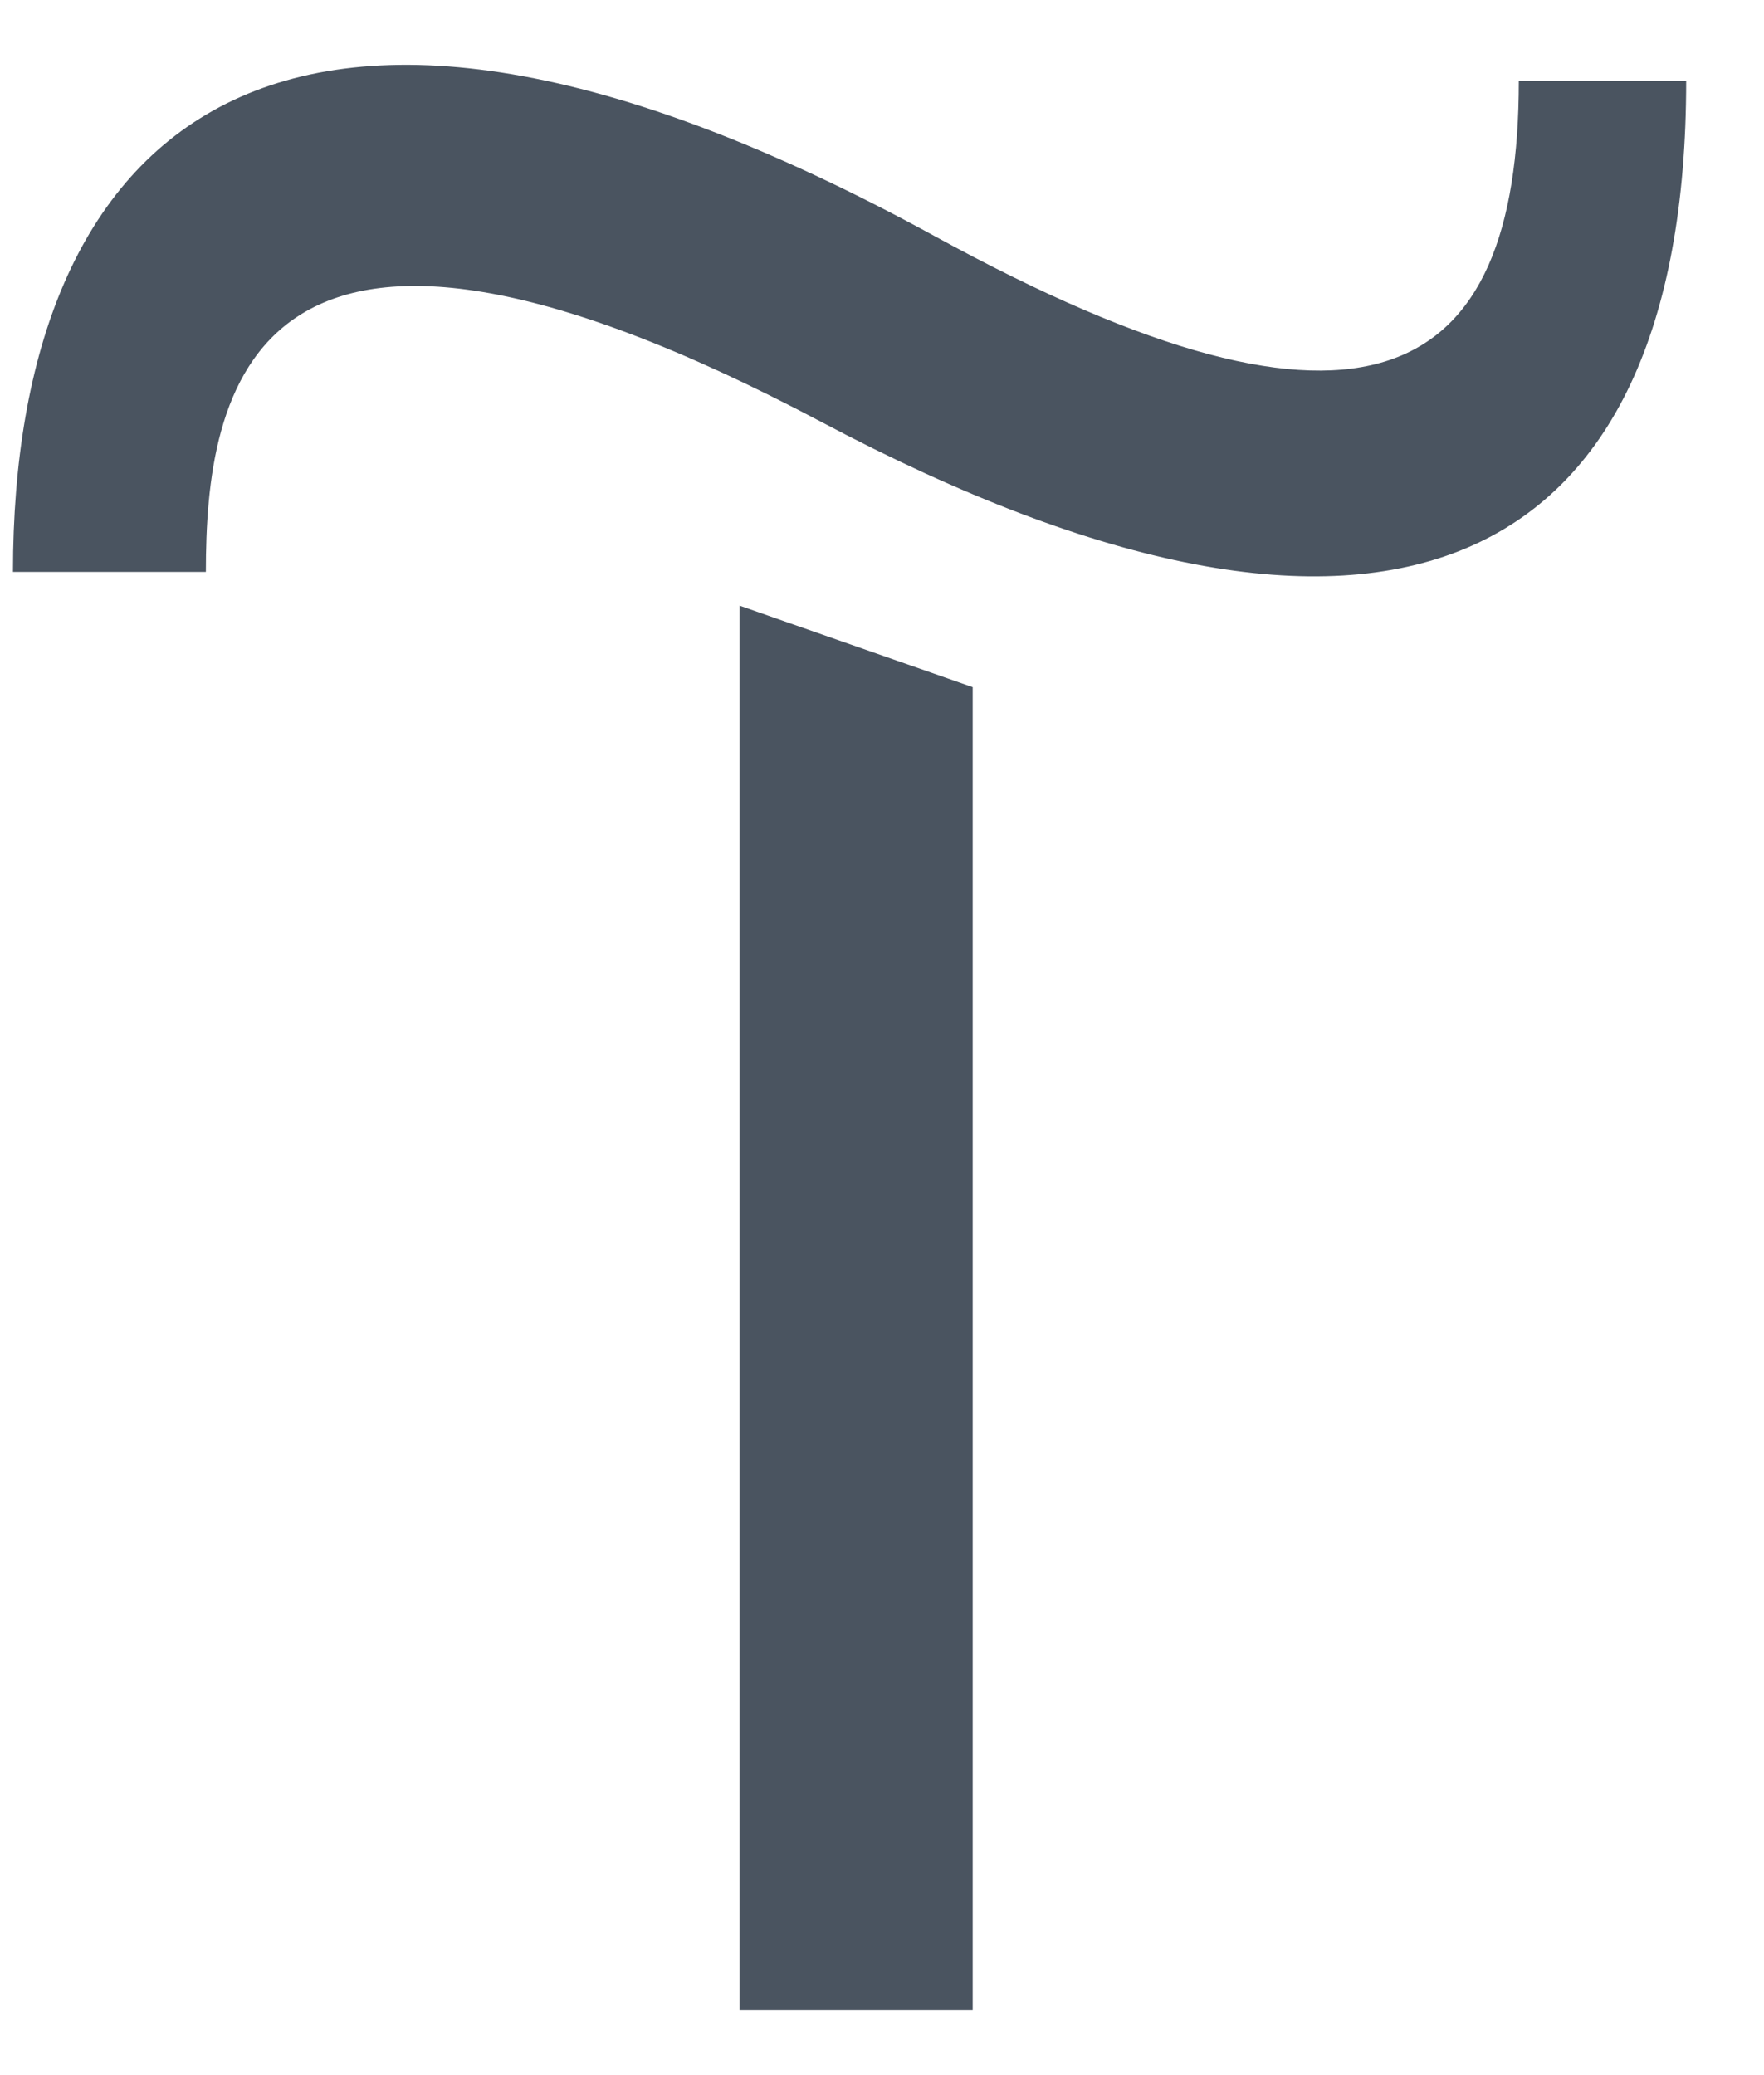 <?xml version="1.0" encoding="UTF-8"?> <svg xmlns="http://www.w3.org/2000/svg" width="17" height="20" viewBox="0 0 17 20" fill="none"> <path d="M7.922 4.07C2.374 1.13 1.984 3.802 1.984 5.512H0.125C0.125 1.271 2.65 -1.205 9.004 2.274C13.185 4.564 14.637 3.673 14.637 0.781H16.25C16.25 5.532 13.353 6.948 7.922 4.07Z" fill="#4A5460"></path> <path d="M9.374 19.375H7.127V5.837L9.374 6.623V19.375Z" fill="#4A5460"></path> </svg> 